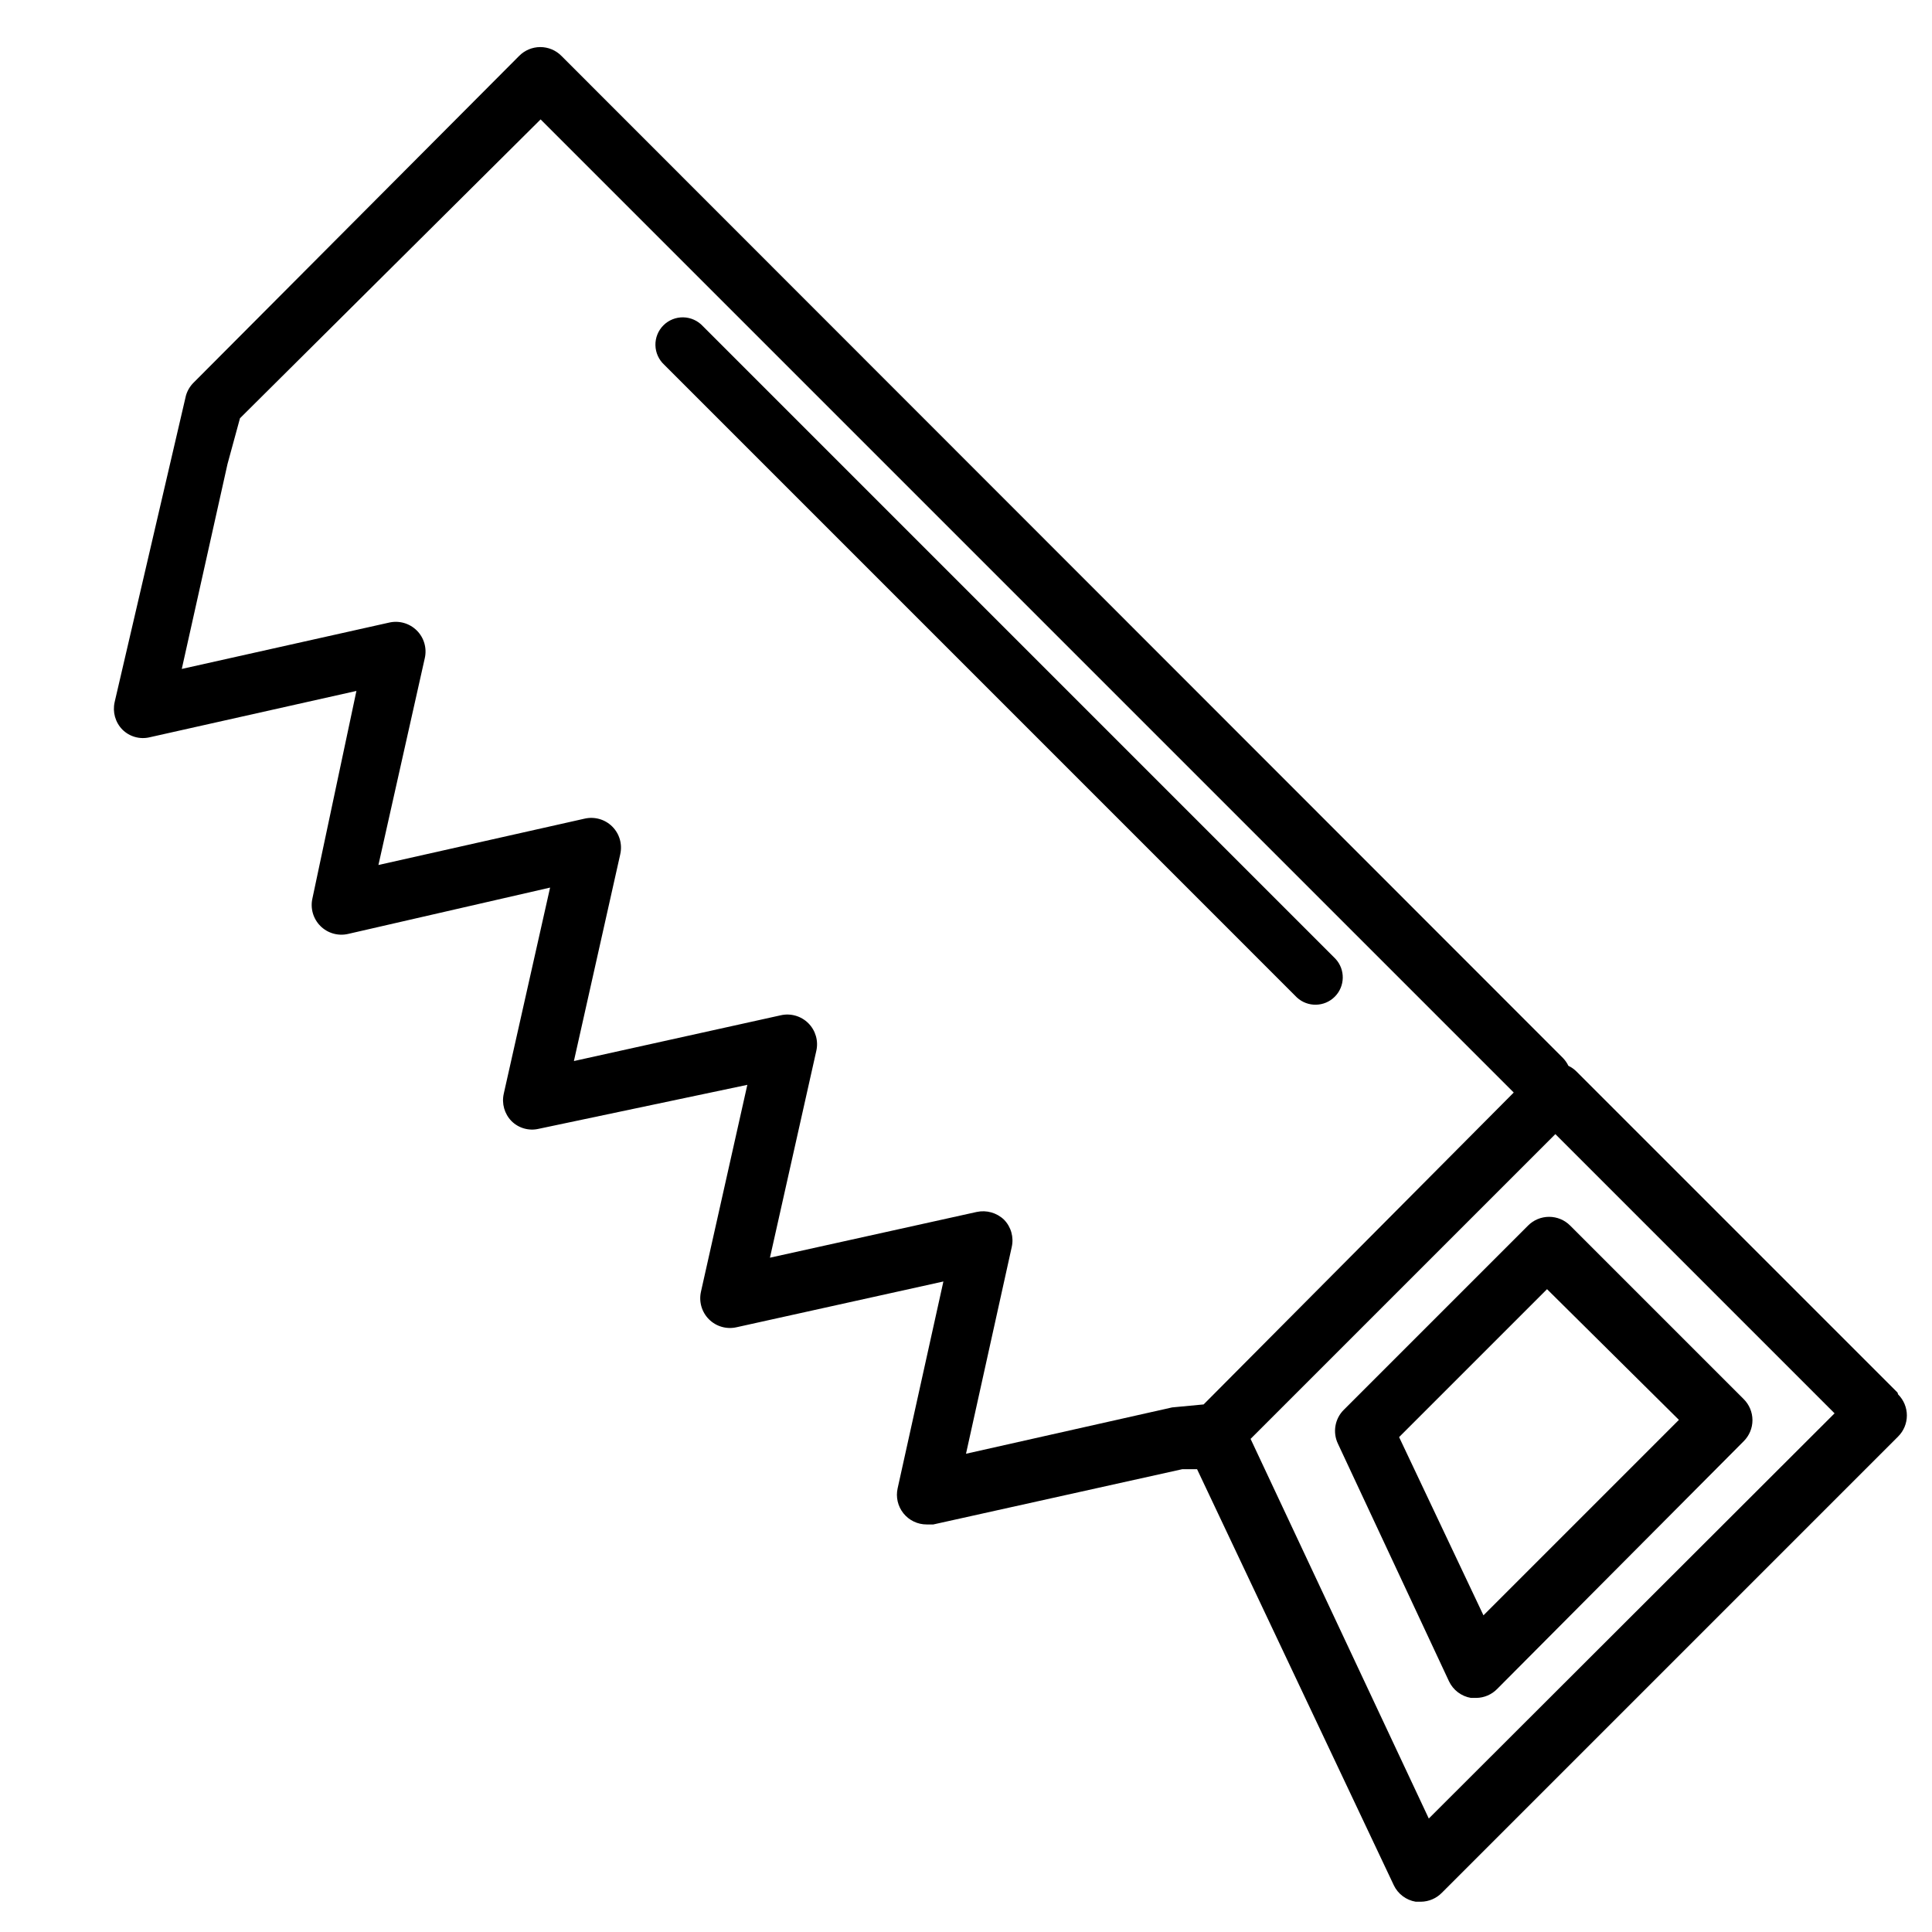 <?xml version="1.0" encoding="UTF-8"?>
<!-- Uploaded to: ICON Repo, www.svgrepo.com, Generator: ICON Repo Mixer Tools -->
<svg fill="#000000" width="800px" height="800px" version="1.1" viewBox="144 144 512 512" xmlns="http://www.w3.org/2000/svg">
 <g>
  <path d="m646.86 513.04-85.176-85.176 0.004 0.004c-0.602-0.582-1.293-1.059-2.047-1.418-0.359-0.754-0.84-1.445-1.418-2.047l-265.45-265.6c-1.477-1.492-3.488-2.328-5.59-2.328-2.098 0-4.109 0.836-5.59 2.328l-86.277 86.59c-0.969 0.961-1.676 2.152-2.047 3.465l-18.895 81.238h0.004c-0.59 2.606 0.18 5.332 2.047 7.242 1.895 1.895 4.637 2.668 7.242 2.047l54.789-12.281-11.652 54.949c-0.613 2.644 0.184 5.422 2.106 7.344 1.918 1.922 4.695 2.715 7.344 2.102l53.527-12.281-12.281 54.633h0.004c-0.594 2.606 0.18 5.332 2.043 7.242 1.898 1.895 4.637 2.668 7.242 2.047l55.262-11.648-12.281 54.789h0.004c-0.613 2.644 0.18 5.422 2.102 7.344 1.922 1.922 4.695 2.715 7.344 2.102l54.789-12.121-12.121 54.789c-0.531 2.336 0.039 4.789 1.539 6.66 1.504 1.871 3.777 2.953 6.176 2.941h1.73l65.969-14.641h3.938l52.113 110.21h-0.004c1.102 2.336 3.277 3.984 5.824 4.41h1.418c2.078-0.031 4.059-0.879 5.512-2.363l120.91-120.91c1.488-1.477 2.328-3.488 2.328-5.59 0-2.098-0.84-4.109-2.328-5.59zm-192.23 3.938-54.629 12.281 12.121-54.789c0.59-2.606-0.18-5.332-2.047-7.242-1.926-1.844-4.637-2.609-7.242-2.047l-54.789 12.121 12.281-54.789c0.613-2.644-0.184-5.422-2.102-7.344-1.922-1.922-4.699-2.715-7.344-2.102l-54.789 12.121 12.281-54.789h-0.004c0.613-2.644-0.18-5.422-2.102-7.344-1.922-1.922-4.695-2.715-7.344-2.102l-54.633 12.281 12.281-54.789c0.613-2.648-0.18-5.426-2.102-7.344-1.922-1.922-4.699-2.719-7.344-2.106l-54.949 12.281 12.121-54.316 3.305-12.121 79.668-79.195 257.89 257.89-82.184 82.656zm68.016 108.95-47.23-100.61 80.766-80.766 73.996 73.996z"/>
  <path d="m548.94 468.8-48.805 48.805h-0.004c-2.375 2.356-3.008 5.953-1.574 8.977l29.441 62.977c1.102 2.336 3.281 3.981 5.828 4.406h1.418-0.004c2.078-0.027 4.059-0.879 5.512-2.359l65.34-65.656c1.488-1.477 2.328-3.488 2.328-5.586 0-2.102-0.84-4.113-2.328-5.59l-45.973-45.973c-1.48-1.492-3.492-2.328-5.59-2.328-2.102 0-4.113 0.836-5.59 2.328zm39.988 51.48-51.797 51.797-22.355-47.23 39.203-39.203z"/>
  <path d="m497.93 398.11-167.67-167.68c-1.34-1.449-3.207-2.289-5.18-2.332-1.973-0.039-3.875 0.727-5.269 2.121-1.395 1.395-2.16 3.297-2.117 5.269 0.039 1.969 0.883 3.84 2.332 5.176l167.67 167.68c2.859 2.633 7.285 2.543 10.031-0.203 2.746-2.75 2.836-7.176 0.203-10.031z"/>
 </g>
</svg>